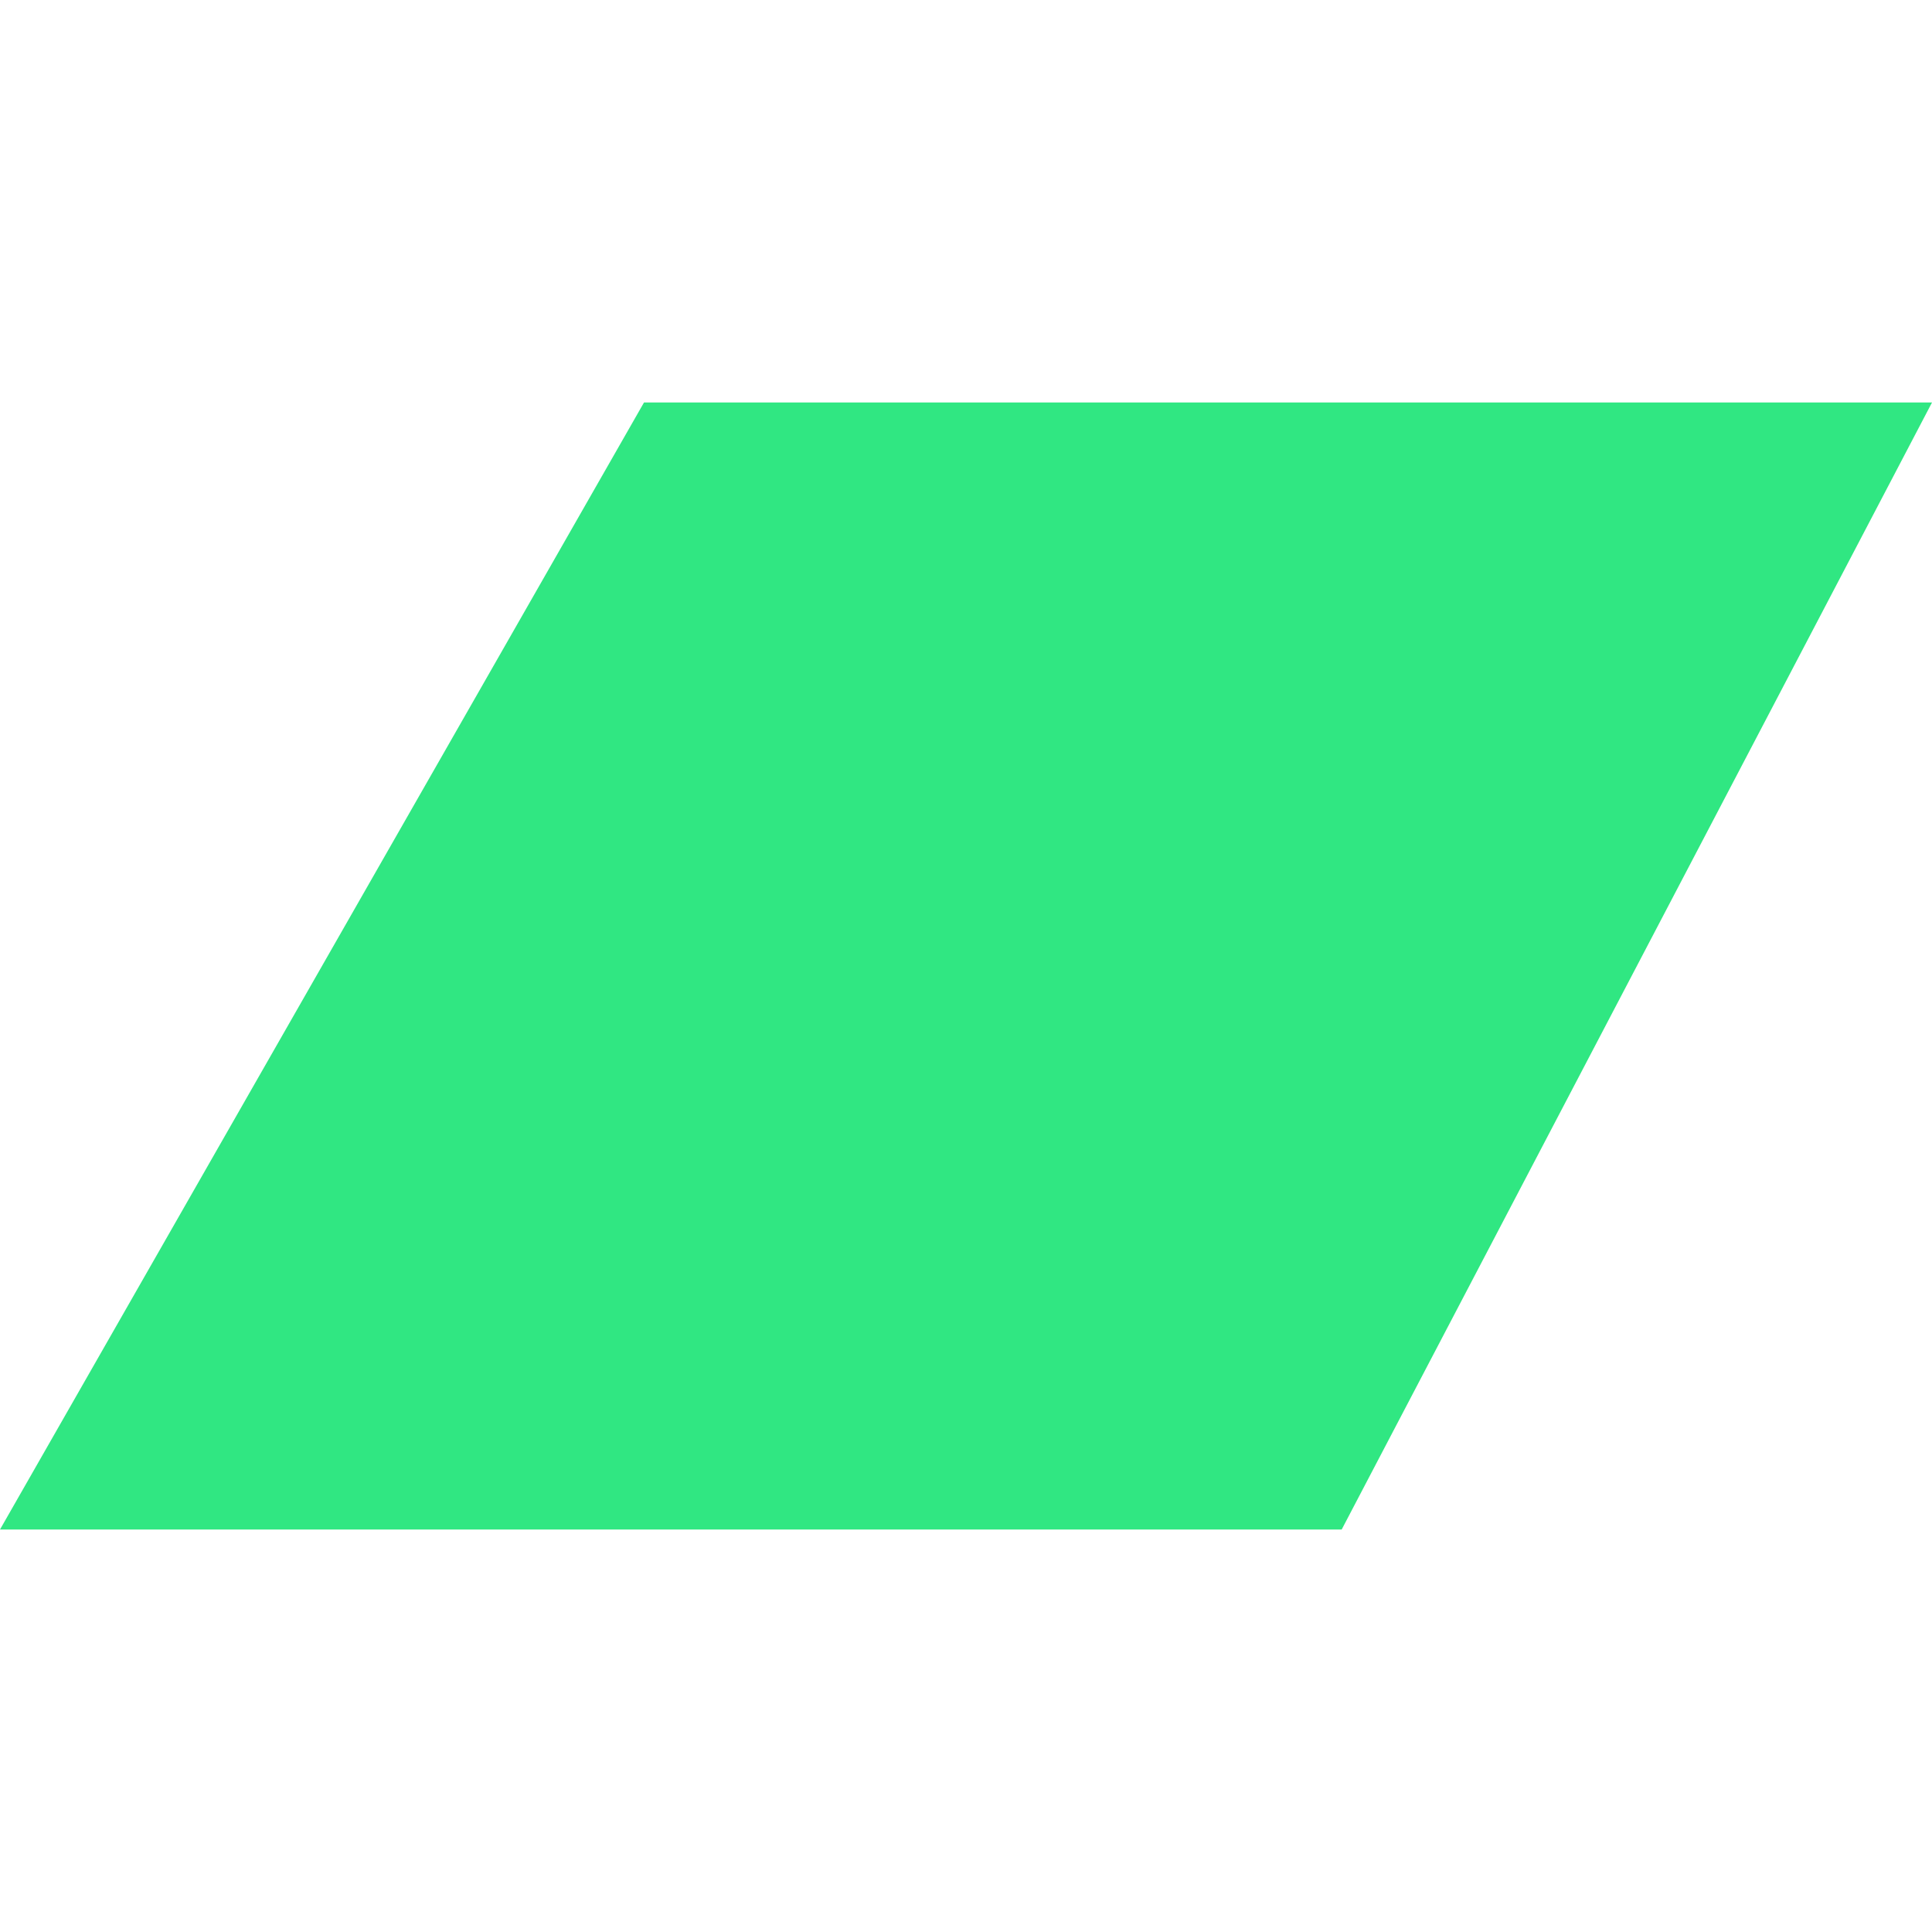 <?xml version="1.0" encoding="utf-8"?>
<svg xmlns="http://www.w3.org/2000/svg" fill="none" height="100%" overflow="visible" preserveAspectRatio="none" style="display: block;" viewBox="0 0 24 24" width="100%">
<g id="BandCamp_(3) 1">
<path d="M0 19H16.667L24 5H8L0 19Z" fill="#30E782" id="Vector"/>
</g>
</svg>